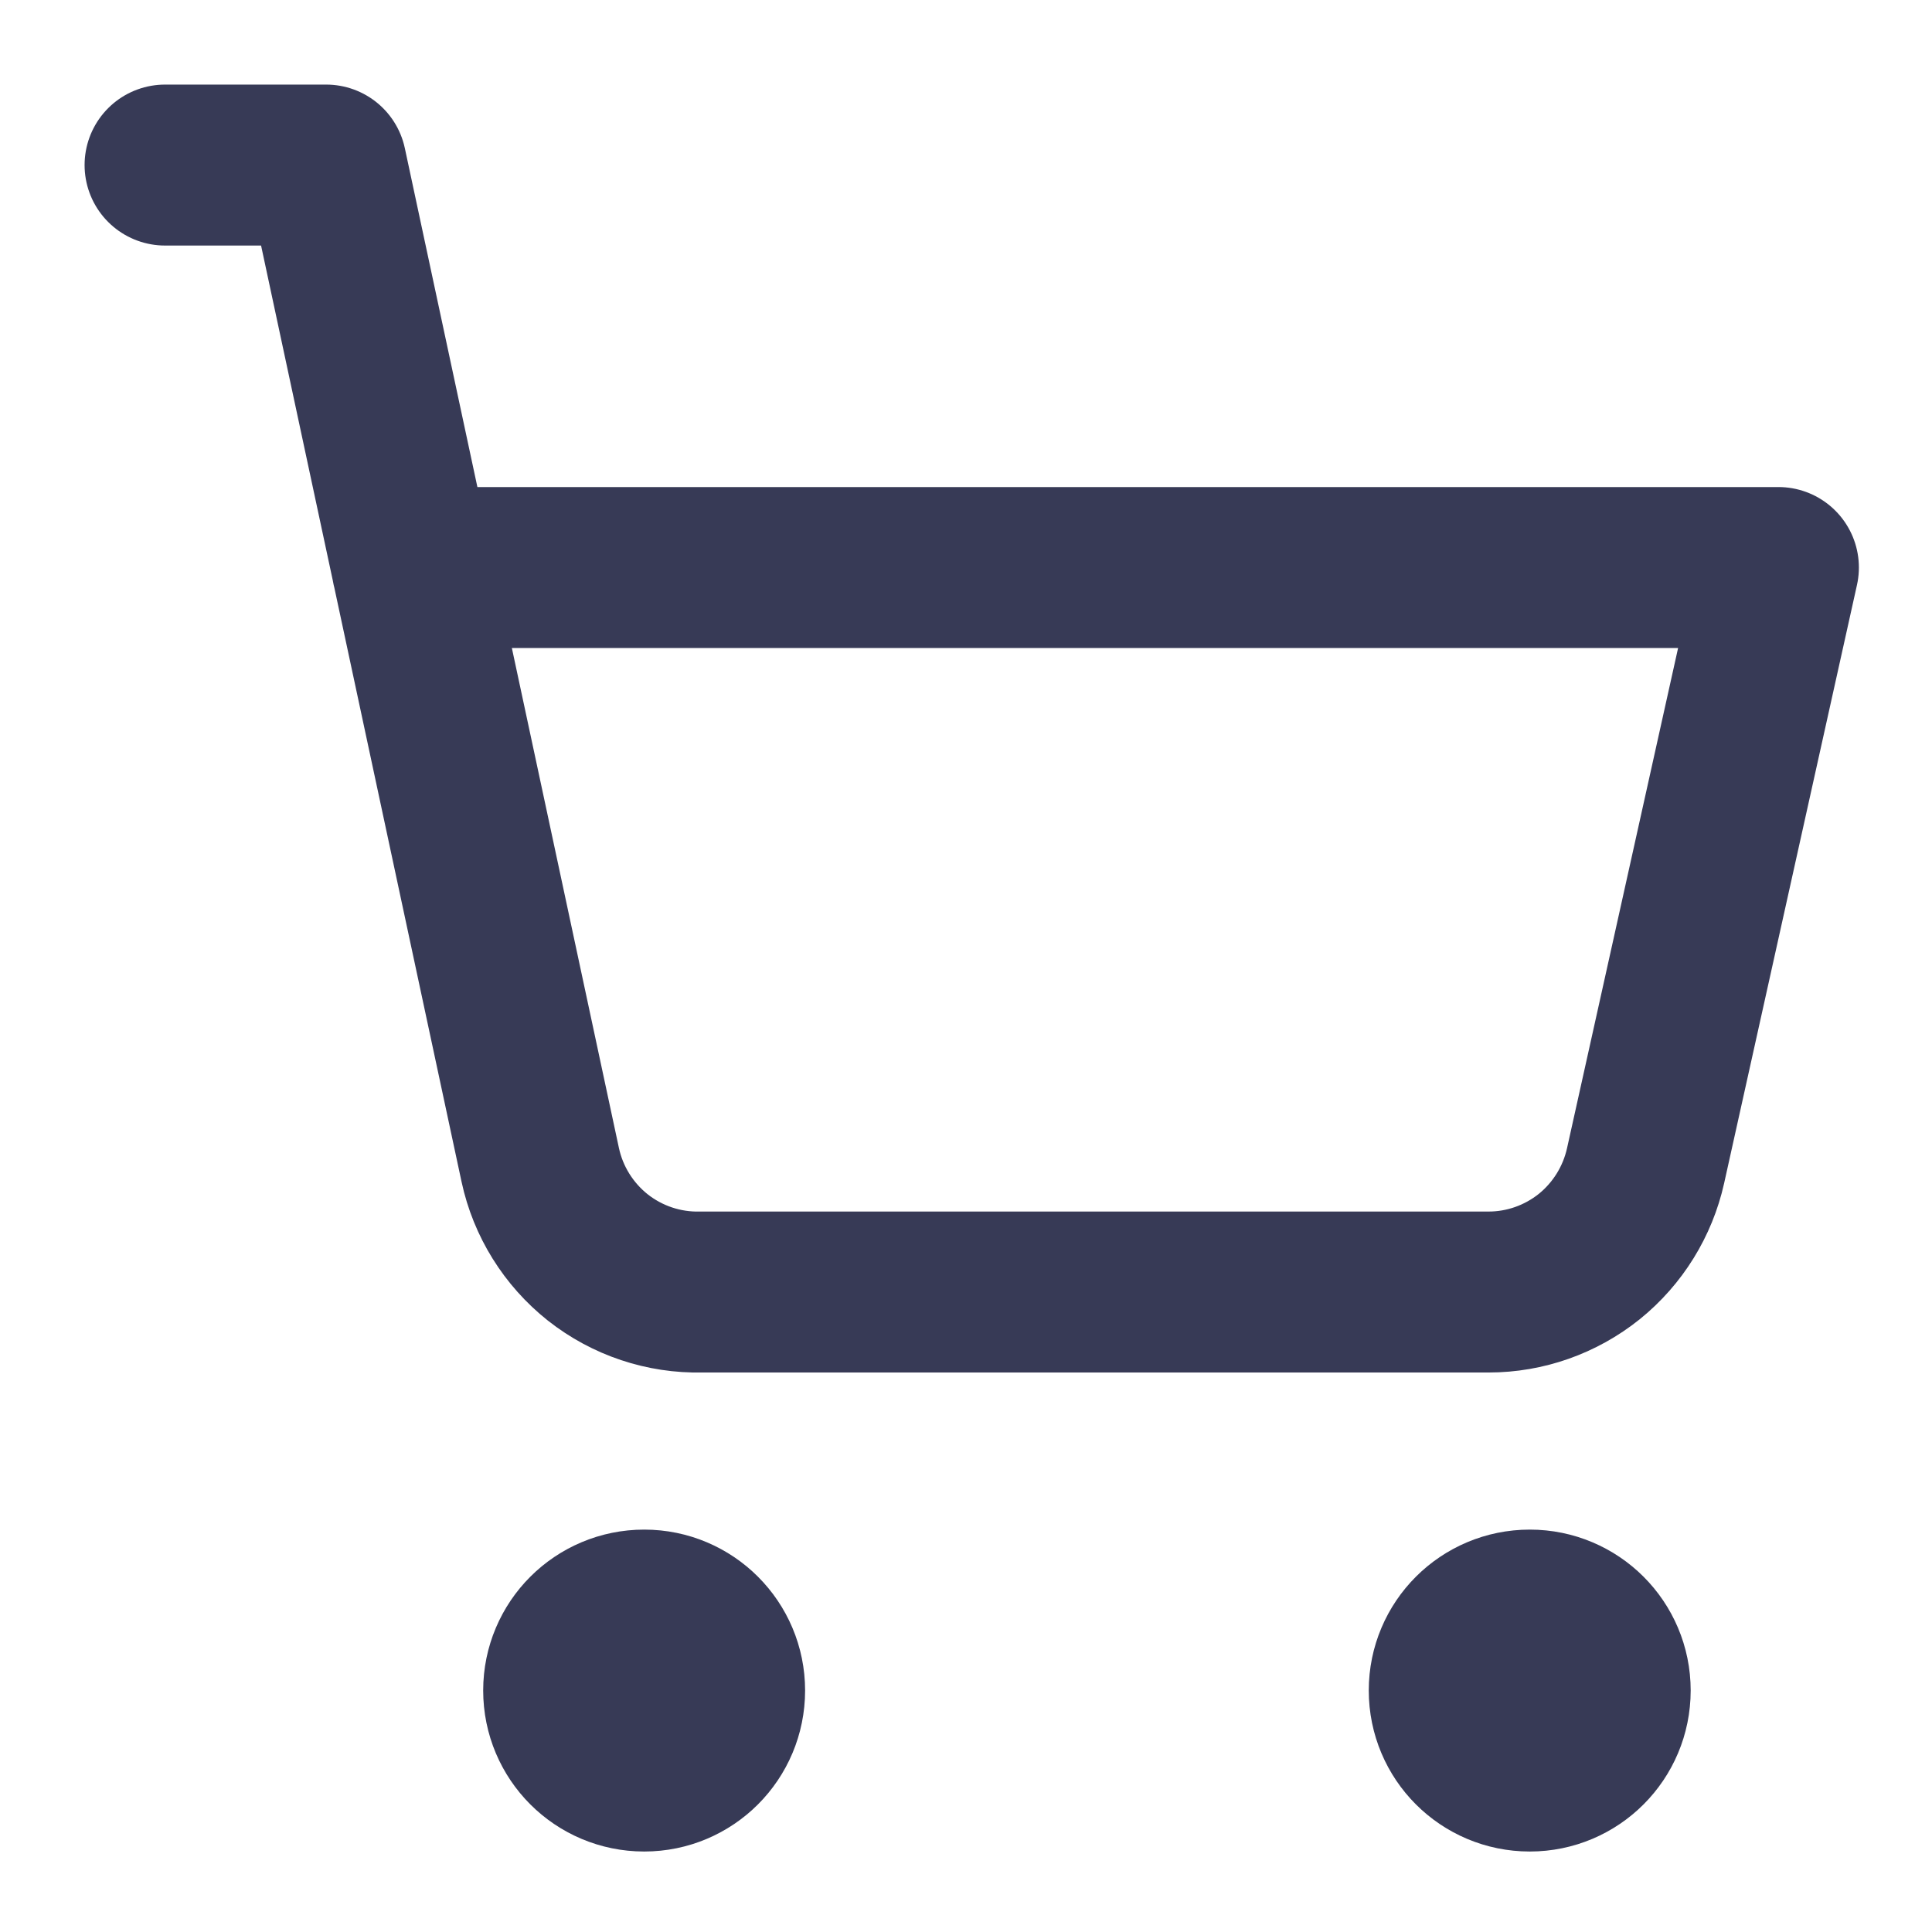 <svg width="16" height="16" viewBox="0 0 16 16" fill="none" xmlns="http://www.w3.org/2000/svg">
<path id="Vector" d="M5.335 14.667C5.703 14.667 6.001 14.369 6.001 14C6.001 13.632 5.703 13.334 5.335 13.334C4.966 13.334 4.668 13.632 4.668 14C4.668 14.369 4.966 14.667 5.335 14.667Z" stroke="#373A56" stroke-width="1.333" stroke-linecap="round" stroke-linejoin="round"/>
<path id="Vector_2" d="M12.669 14.667C13.037 14.667 13.335 14.369 13.335 14C13.335 13.632 13.037 13.334 12.669 13.334C12.3 13.334 12.002 13.632 12.002 14C12.002 14.369 12.3 14.667 12.669 14.667Z" stroke="#373A56" stroke-width="1.333" stroke-linecap="round" stroke-linejoin="round"/>
<path id="Vector_3" d="M1.367 1.367H2.701L4.474 9.647C4.539 9.95 4.708 10.221 4.951 10.414C5.195 10.606 5.497 10.707 5.807 10.7H12.328C12.631 10.7 12.925 10.596 13.162 10.406C13.398 10.215 13.562 9.95 13.628 9.654L14.728 4.7H3.414" stroke="#373A56" stroke-width="1.333" stroke-linecap="round" stroke-linejoin="round"/>
</svg>
